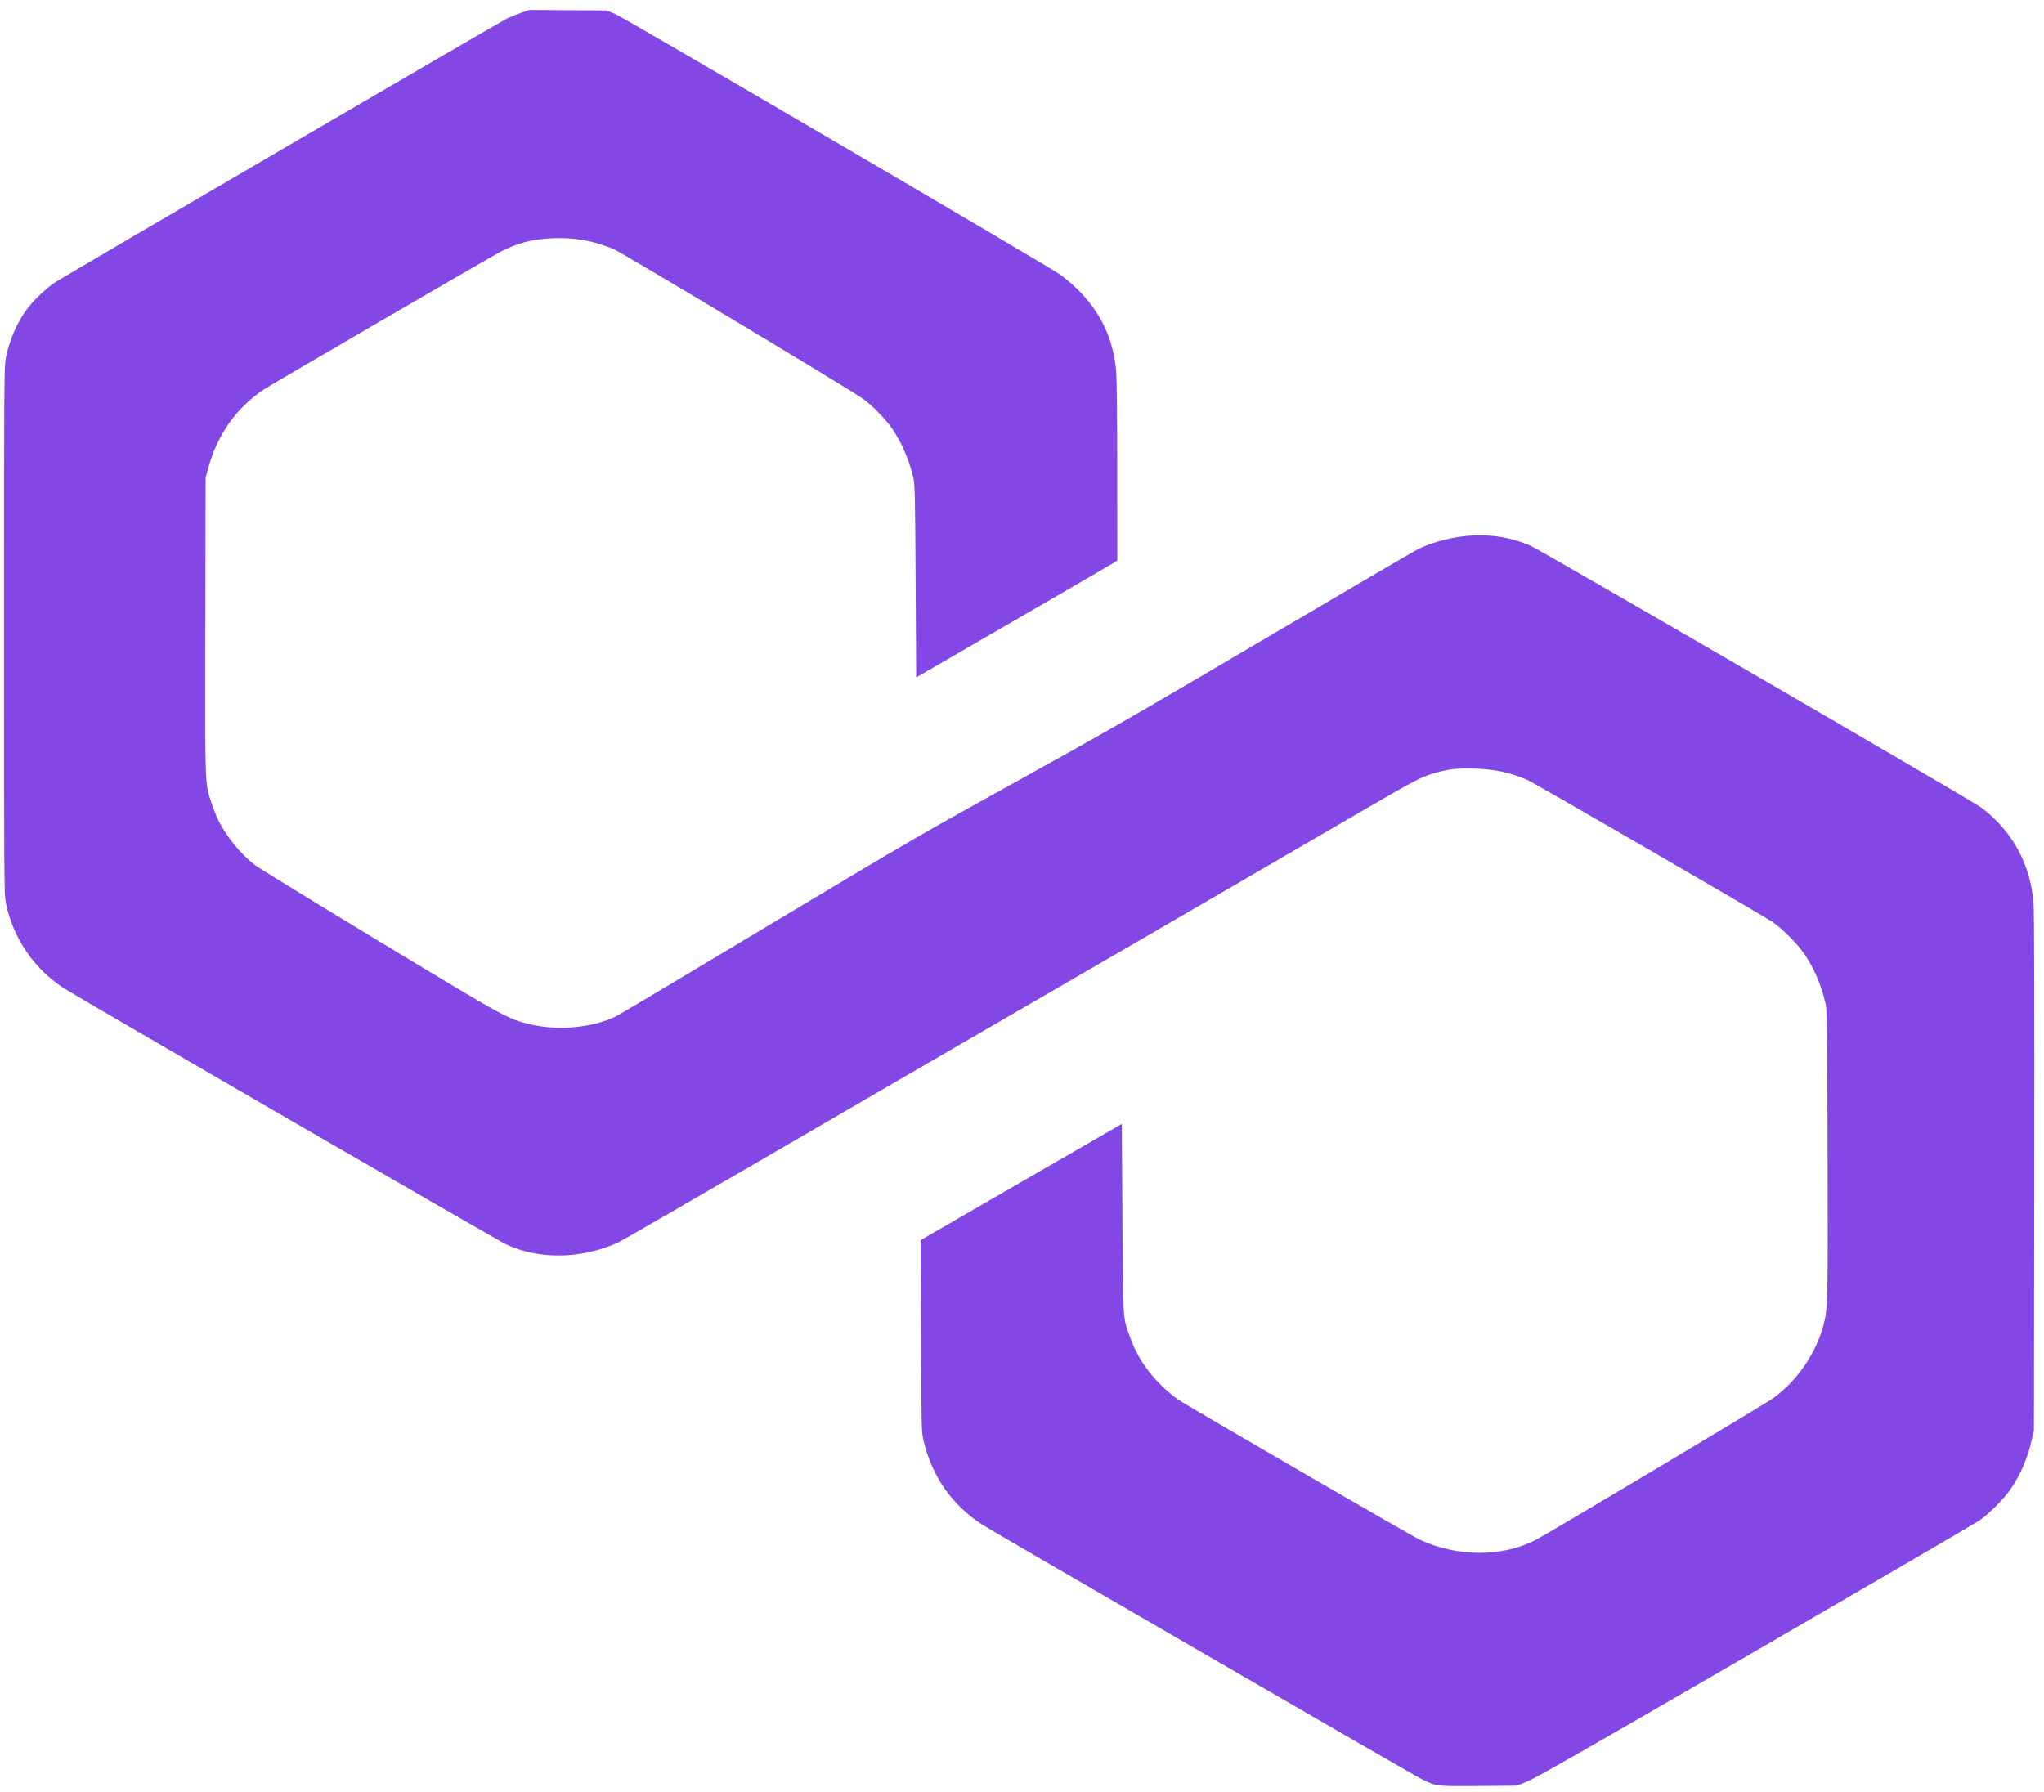 <svg width="154" height="135" viewBox="0 0 154 135" fill="none" xmlns="http://www.w3.org/2000/svg">
<path fill-rule="evenodd" clip-rule="evenodd" d="M39.31 0.944C38.995 1.052 38.495 1.254 38.198 1.394C37.737 1.61 5.736 20.296 4.216 21.236C3.569 21.636 2.548 22.598 2.035 23.29C1.278 24.312 0.718 25.601 0.441 26.957C0.312 27.593 0.304 28.722 0.304 47.496C0.304 66.269 0.312 67.398 0.441 68.034C0.975 70.653 2.533 72.963 4.753 74.424C5.756 75.085 37.366 93.399 38.122 93.758C40.583 94.925 43.792 94.879 46.539 93.637C46.801 93.518 51.537 90.789 57.063 87.572C62.589 84.355 70.907 79.523 75.548 76.835C83.37 72.304 87.088 70.144 100.894 62.109C106.566 58.808 106.928 58.611 107.867 58.317C109.003 57.961 109.77 57.866 111.137 57.914C112.702 57.969 113.793 58.209 115.125 58.792C115.623 59.01 132.647 68.876 133.533 69.46C134.223 69.915 135.418 71.11 135.925 71.852C136.671 72.943 137.231 74.249 137.537 75.609C137.654 76.128 137.669 77.202 137.694 86.958C137.723 98.341 137.717 98.604 137.37 99.901C136.812 101.984 135.419 104.008 133.632 105.331C133.086 105.734 116.809 115.454 115.748 116.009C113.204 117.341 109.812 117.339 106.937 116.004C106.348 115.731 89.861 106.168 88.817 105.494C88.477 105.275 87.861 104.756 87.436 104.331C86.337 103.232 85.608 102.086 85.11 100.676C84.585 99.185 84.611 99.612 84.564 91.786L84.522 84.686L76.947 89.063L69.373 93.44L69.397 100.649C69.42 107.674 69.425 107.877 69.583 108.55C70.216 111.247 71.706 113.379 74.014 114.891C74.663 115.316 106.416 133.708 107.033 134.017C108.228 134.613 108.119 134.599 111.378 134.574L114.282 134.551L115.094 134.224C115.702 133.979 120.012 131.515 132.237 124.423C141.218 119.213 148.808 114.787 149.104 114.589C149.812 114.115 151.012 112.912 151.496 112.192C152.249 111.072 152.757 109.889 153.069 108.53L153.241 107.783L153.266 88.416C153.282 75.876 153.263 68.697 153.213 68.052C152.987 65.126 151.604 62.597 149.273 60.847C148.598 60.34 116.125 41.478 115.317 41.124C113.963 40.53 112.532 40.273 110.99 40.347C109.579 40.414 108.008 40.806 106.81 41.39C106.574 41.505 101.342 44.569 95.183 48.199C85.677 53.802 82.866 55.417 76.583 58.886C69.544 62.772 68.636 63.299 58.022 69.663C51.884 73.344 46.678 76.447 46.454 76.56C44.716 77.433 42.098 77.687 39.973 77.188C38.264 76.787 38.178 76.739 28.645 70.975C23.773 68.029 19.537 65.429 19.231 65.198C18.163 64.388 17.084 63.073 16.454 61.814C16.321 61.547 16.093 60.975 15.949 60.544C15.428 58.986 15.444 59.457 15.469 47.112L15.492 35.991L15.697 35.245C16.385 32.751 17.789 30.76 19.845 29.365C20.302 29.055 36.718 19.5 37.658 18.997C38.926 18.318 40.105 18.012 41.684 17.95C43.304 17.886 44.714 18.141 46.252 18.776C46.835 19.017 63.92 29.275 65.001 30.034C65.669 30.502 66.713 31.566 67.2 32.276C67.933 33.343 68.48 34.6 68.814 35.991C68.929 36.468 68.948 37.342 68.986 43.785L69.028 51.043L76.396 46.777C80.448 44.43 83.856 42.449 83.97 42.374L84.177 42.238L84.175 35.586C84.175 31.892 84.141 28.528 84.099 28.021C83.891 25.511 82.896 23.435 81.063 21.686C80.687 21.328 80.121 20.858 79.805 20.644C78.661 19.867 47.005 1.327 46.363 1.058L45.711 0.785L42.797 0.767L39.882 0.748L39.31 0.944Z" fill="#8247E5"/>
</svg>
